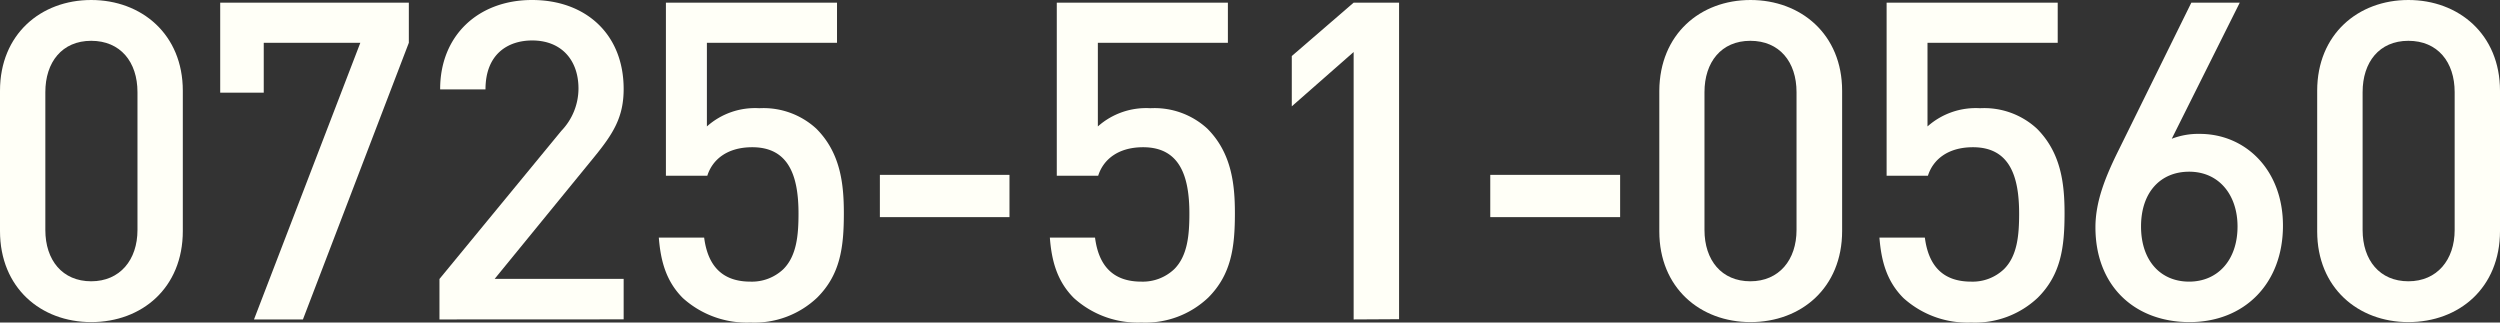 <svg xmlns="http://www.w3.org/2000/svg" viewBox="0 0 292.23 37.7"><rect x="0" y="0" width="292.23" height="37.7" fill="#333333" stroke="none"/><defs><style>.cls-1{fill:#fffff7;}</style></defs><g id="レイヤー_2" data-name="レイヤー 2"><g id="レイヤー_11" data-name="レイヤー 11"><path class="cls-1" d="M10.66,37.65C4.78,37.65,0,33.65,0,27V10.61C0,4,4.78,0,10.66,0S21.37,4,21.37,10.61V27C21.37,33.65,16.59,37.65,10.66,37.65Zm5.41-26.88c0-3.54-2-6-5.41-6s-5.36,2.5-5.36,6V26.88c0,3.54,2,6,5.36,6s5.41-2.5,5.41-6Z"/><path class="cls-1" d="M35.41,37.34H29.69L42.12,5H30.83v5.83H25.74V.31H47.79V5Z"/><path class="cls-1" d="M51.37,37.34V32.61L65.62,15.29a7.16,7.16,0,0,0,2-4.94c0-3.33-2-5.62-5.41-5.62-2.81,0-5.46,1.56-5.46,5.72h-5.3C51.43,4.16,55.9,0,62.19,0S72.9,4,72.9,10.4c0,3.28-1.19,5.2-3.48,8l-11.6,14.2H72.9v4.73Z"/><path class="cls-1" d="M95.52,34.79a10.66,10.66,0,0,1-7.8,2.91,11.14,11.14,0,0,1-7.9-2.86c-2-2-2.6-4.42-2.81-7.07h5.3c.42,3.27,2.08,5.15,5.41,5.15a5.34,5.34,0,0,0,3.85-1.46c1.56-1.56,1.77-4,1.77-6.5,0-4.42-1.15-7.75-5.41-7.75-3,0-4.68,1.51-5.25,3.33H77.84V.31h20V5H82.63v9.78a8.45,8.45,0,0,1,6.13-2.13,9.11,9.11,0,0,1,6.66,2.39c2.81,2.81,3.22,6.4,3.22,9.88C98.64,28.91,98.23,32.09,95.52,34.79Z"/><path class="cls-1" d="M102.85,25.38V20.44H118v4.94Z"/><path class="cls-1" d="M141.23,34.79a10.66,10.66,0,0,1-7.8,2.91,11.12,11.12,0,0,1-7.9-2.86c-2-2-2.61-4.42-2.81-7.07H128c.42,3.27,2.08,5.15,5.41,5.15a5.34,5.34,0,0,0,3.85-1.46c1.56-1.56,1.77-4,1.77-6.5,0-4.42-1.15-7.75-5.41-7.75-3,0-4.68,1.51-5.25,3.33h-4.84V.31h20V5H128.33v9.78a8.49,8.49,0,0,1,6.14-2.13,9.11,9.11,0,0,1,6.66,2.39c2.8,2.81,3.22,6.4,3.22,9.88C144.35,28.91,143.93,32.09,141.23,34.79Z"/><path class="cls-1" d="M158.23,37.34V6.08L151,12.43V6.55L158.23.31h5.31v37Z"/><path class="cls-1" d="M174.2,25.38V20.44h15.18v4.94Z"/><path class="cls-1" d="M204.62,37.65c-5.88,0-10.66-4-10.66-10.61V10.61C194,4,198.74,0,204.62,0s10.71,4,10.71,10.61V27C215.33,33.65,210.54,37.65,204.62,37.65ZM210,10.77c0-3.54-2-6-5.4-6s-5.36,2.5-5.36,6V26.88c0,3.54,2,6,5.36,6s5.4-2.5,5.4-6Z"/><path class="cls-1" d="M238.21,34.79a10.68,10.68,0,0,1-7.8,2.91,11.14,11.14,0,0,1-7.91-2.86c-2-2-2.6-4.42-2.81-7.07H225c.42,3.27,2.08,5.15,5.41,5.15a5.3,5.3,0,0,0,3.84-1.46c1.57-1.56,1.77-4,1.77-6.5,0-4.42-1.14-7.75-5.4-7.75-3,0-4.69,1.51-5.26,3.33h-4.83V.31h20V5H225.31v9.78a8.48,8.48,0,0,1,6.14-2.13,9.07,9.07,0,0,1,6.65,2.39c2.81,2.81,3.23,6.4,3.23,9.88C241.33,28.91,240.91,32.09,238.21,34.79Z"/><path class="cls-1" d="M255.94,37.65c-6.4,0-11-4.21-11-11.08,0-3,1.14-5.87,2.75-9.1L256.15.31h5.66l-7.95,15.91a8.63,8.63,0,0,1,3.27-.57c5.36,0,9.73,4.22,9.73,10.72C266.86,33.18,262.33,37.65,255.94,37.65Zm-.05-17.58c-3.33,0-5.62,2.39-5.62,6.4s2.29,6.45,5.62,6.45,5.66-2.5,5.66-6.45C261.55,22.83,259.42,20.07,255.89,20.07Z"/><path class="cls-1" d="M281.52,37.65c-5.87,0-10.66-4-10.66-10.61V10.61C270.86,4,275.65,0,281.52,0s10.71,4,10.71,10.61V27C292.23,33.65,287.45,37.65,281.52,37.65Zm5.41-26.88c0-3.54-2-6-5.41-6s-5.35,2.5-5.35,6V26.88c0,3.54,2,6,5.35,6s5.41-2.5,5.41-6Z"/></g></g></svg>